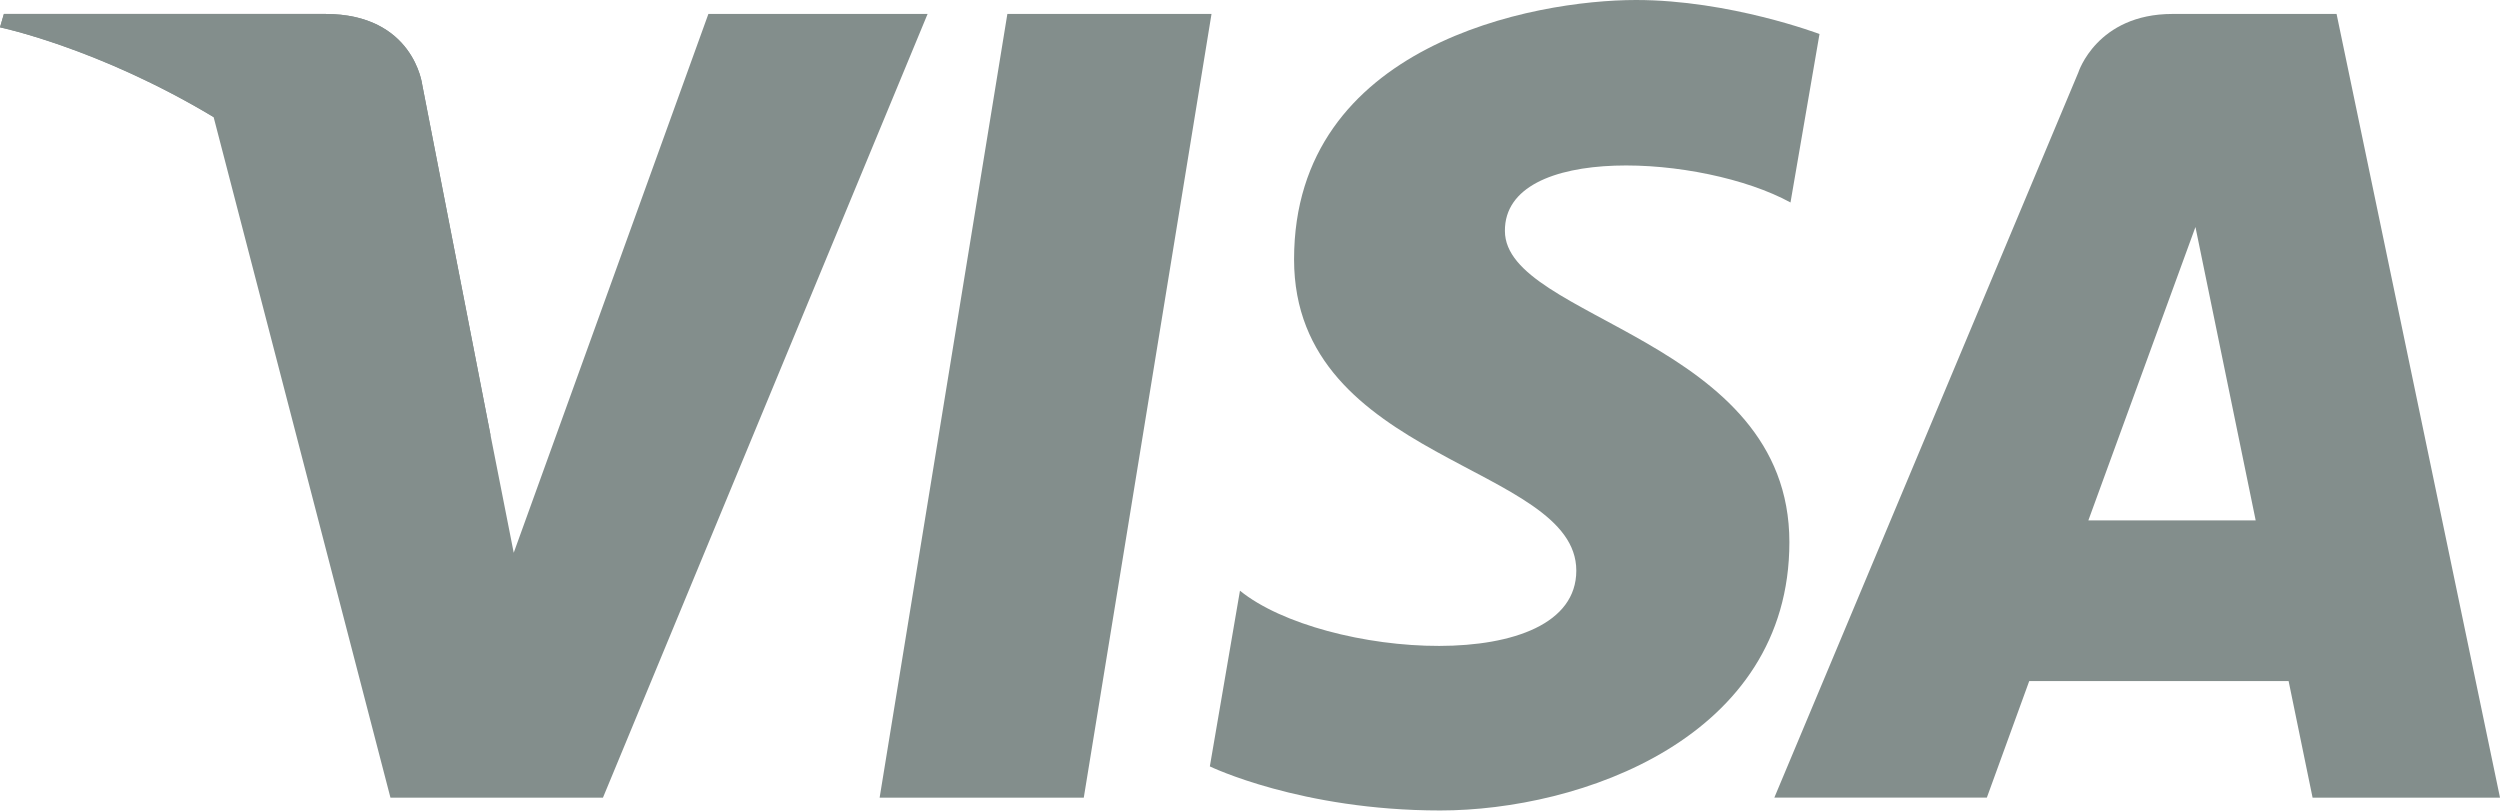 <?xml version="1.0" encoding="utf-8"?>
<!-- Generator: Adobe Illustrator 23.0.3, SVG Export Plug-In . SVG Version: 6.00 Build 0)  -->
<svg version="1.1" id="Layer_1" xmlns="http://www.w3.org/2000/svg" xmlns:xlink="http://www.w3.org/1999/xlink" x="0px" y="0px"
	 viewBox="0 0 44.82 14.54" style="enable-background:new 0 0 44.82 14.54;" xml:space="preserve">
<style type="text/css">
	.st0{fill:#838E8C;}
</style>
<g>
	<g>
		<g>
			<polygon class="st0" points="19.43,14.3 15.77,14.3 18.06,0.25 21.72,0.25 			"/>
			<path class="st0" d="M12.7,0.25L9.21,9.91L8.8,7.83l0,0L7.57,1.52c0,0-0.15-1.27-1.74-1.27H0.07L0,0.49c0,0,1.76,0.37,3.83,1.61
				L7,14.3h3.81l5.82-14.05H12.7z"/>
			<path class="st0" d="M41.46,14.3h3.36L41.89,0.25h-2.94c-1.36,0-1.69,1.05-1.69,1.05l-5.45,13h3.81l0.76-2.09h4.65L41.46,14.3z
				 M37.44,9.33l1.92-5.26l1.08,5.26H37.44z"/>
			<path class="st0" d="M32.1,3.63l0.52-3.02c0,0-1.61-0.61-3.29-0.61c-1.82,0-6.13,0.79-6.13,4.65c0,3.63,5.06,3.67,5.06,5.58
				s-4.54,1.57-6.03,0.36l-0.54,3.15c0,0,1.63,0.79,4.13,0.79c2.5,0,6.26-1.29,6.26-4.81c0-3.65-5.1-3.99-5.1-5.58
				C26.97,2.56,30.53,2.77,32.1,3.63z"/>
		</g>
		<path class="st0" d="M8.8,7.83L7.57,1.52c0,0-0.15-1.27-1.74-1.27H0.07L0,0.49c0,0,2.77,0.57,5.43,2.73
			C7.97,5.27,8.8,7.83,8.8,7.83z"/>
	</g>
</g>
</svg>
